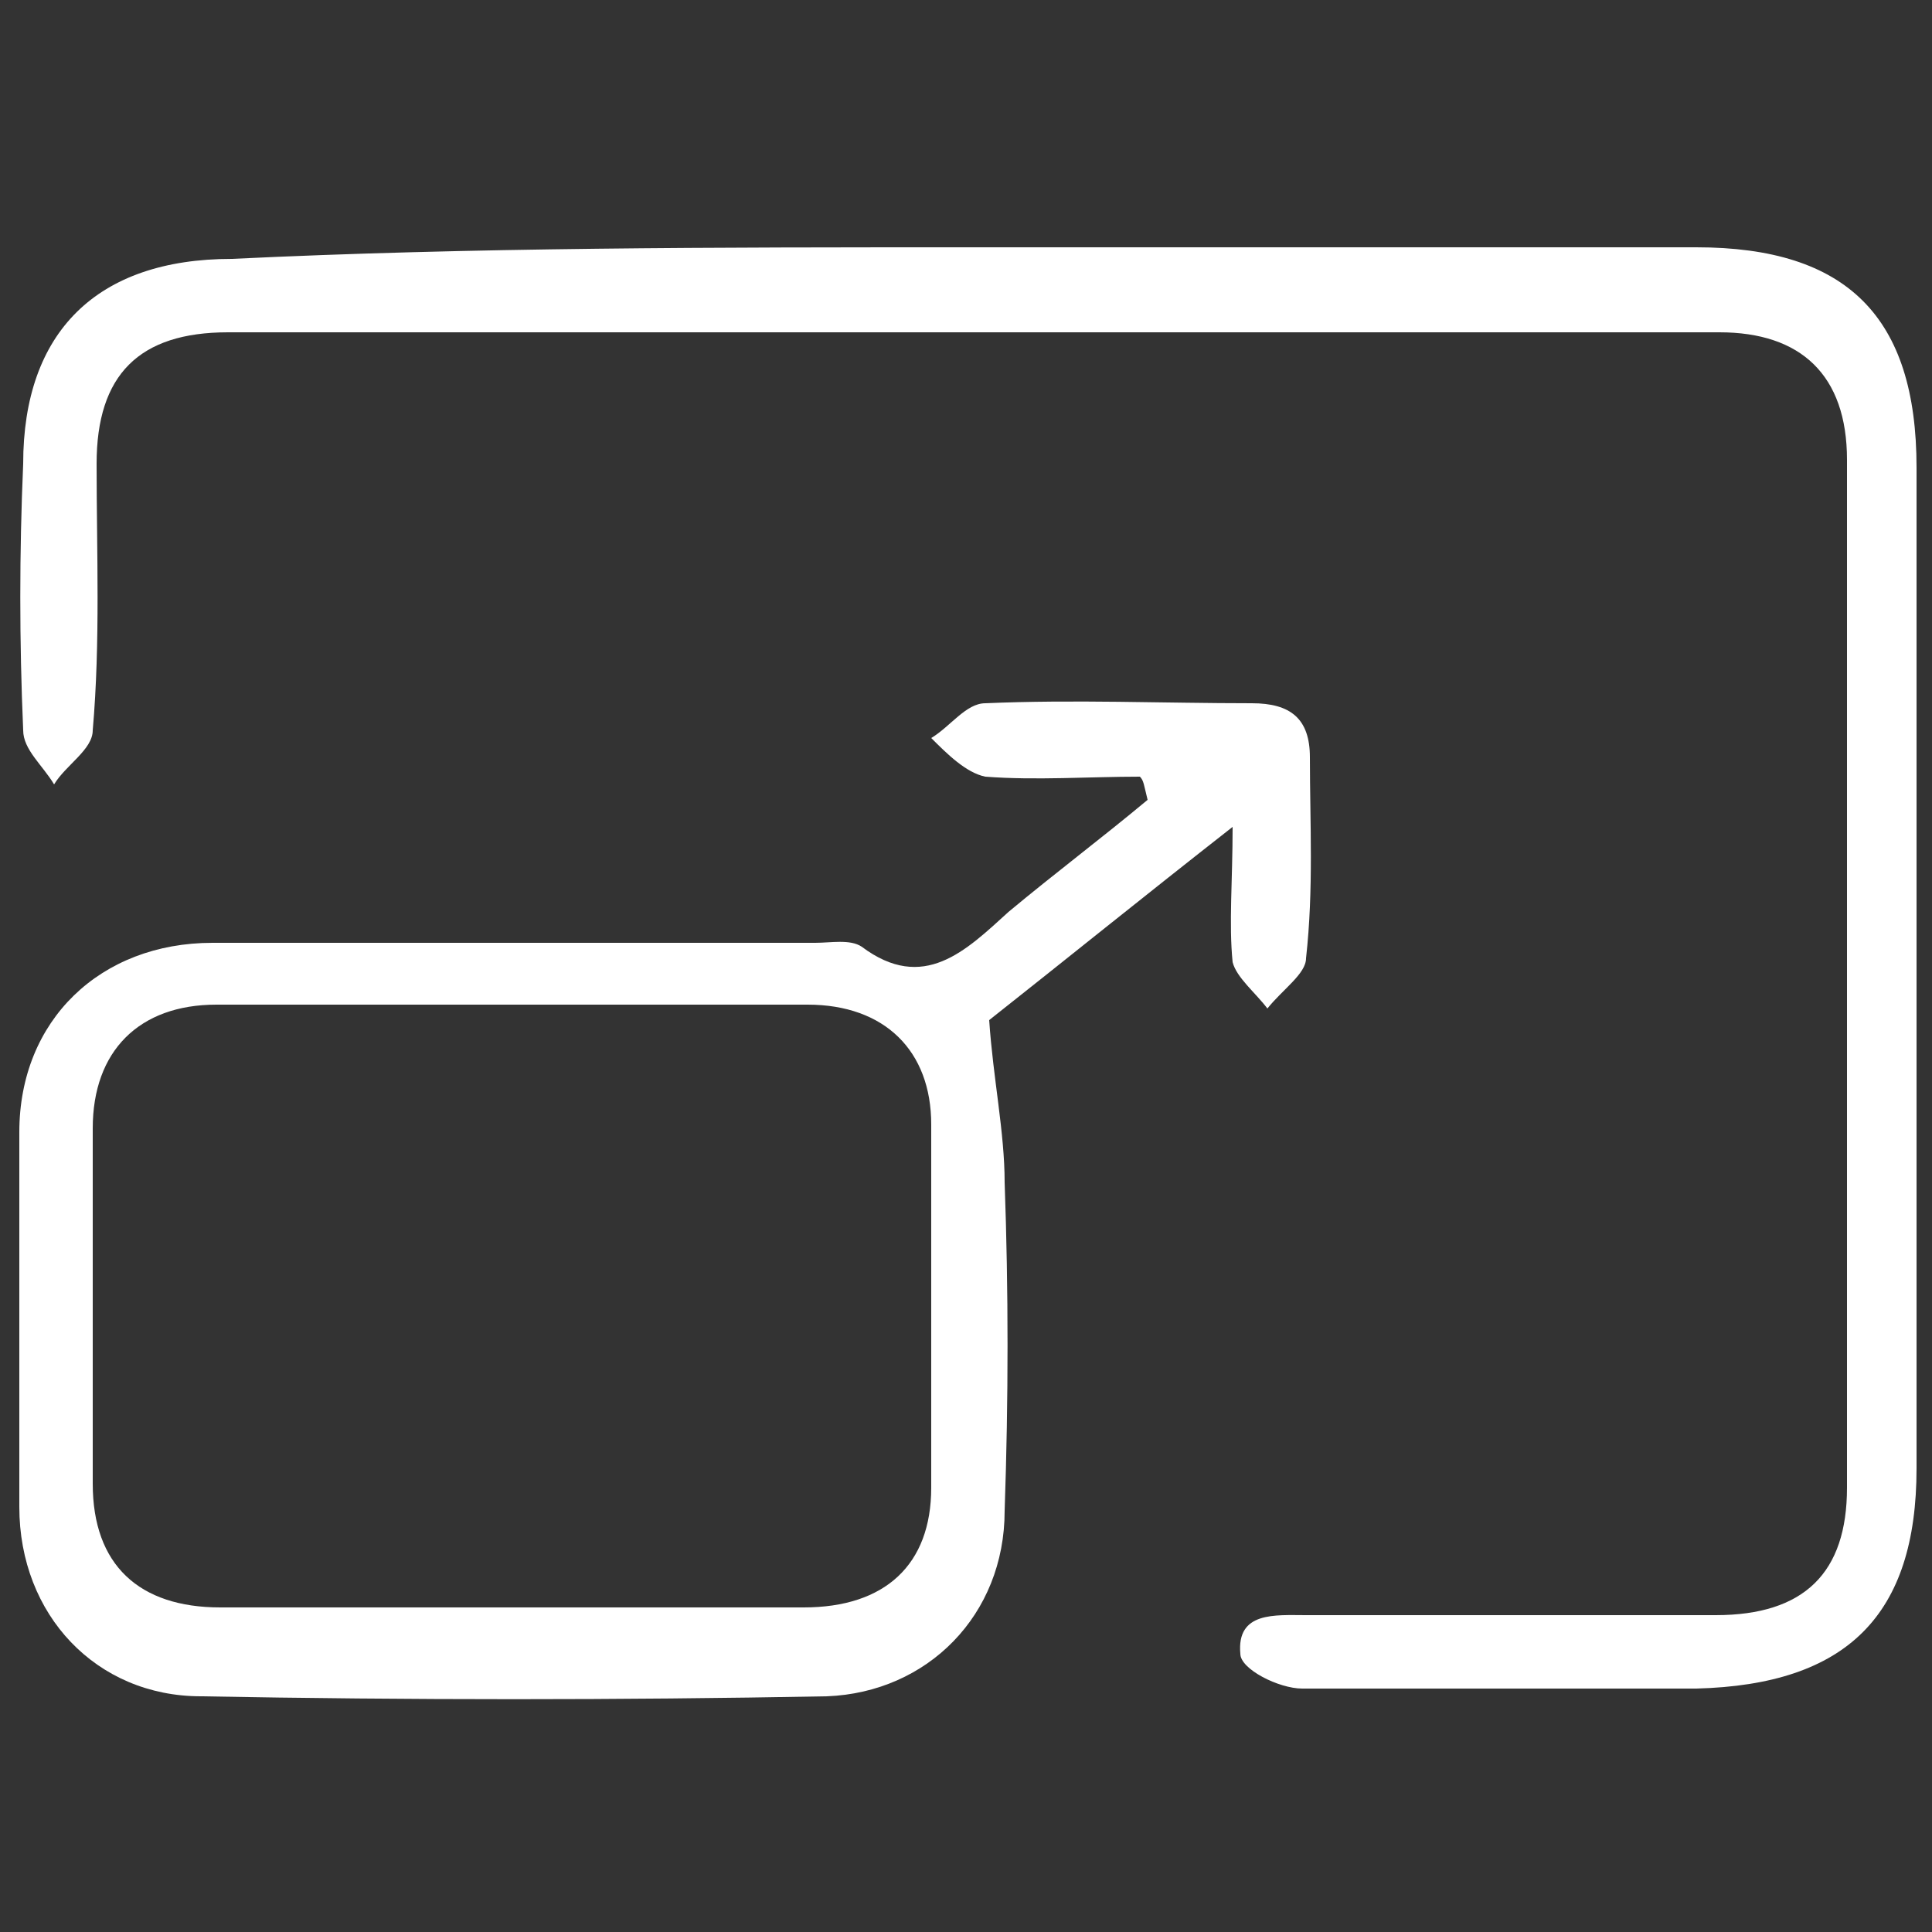 <?xml version="1.0" encoding="utf-8"?>
<!-- Generator: Adobe Illustrator 27.9.0, SVG Export Plug-In . SVG Version: 6.00 Build 0)  -->
<svg version="1.1" id="圖層_1" xmlns="http://www.w3.org/2000/svg" xmlns:xlink="http://www.w3.org/1999/xlink" x="0px" y="0px"
	 viewBox="0 0 50 50" style="enable-background:new 0 0 50 50;" xml:space="preserve">
<rect x="0" y="0" width="50" height="50" fill="#333333" stroke="none"/>
<style type="text/css">
	.st0{fill:#FFFFFF;}
</style>
<g>
	<path class="st0" d="M25,6.4c6.3,0,12.6,0,18.9,0c3.9,0,5.7,1.8,5.7,5.7c0,8.6,0,17.2,0,25.9c0,3.8-1.8,5.6-5.7,5.7
		c-3.4,0-6.8,0-10.2,0c-0.6,0-1.6-0.5-1.6-0.9c-0.1-1.1,0.9-1,1.7-1c3.5,0,7,0,10.6,0c2.3,0,3.4-1.1,3.4-3.3c0-8.9,0-17.8,0-26.6
		c0-2.2-1.2-3.3-3.3-3.3c-12.9,0-25.7,0-38.6,0c-2.3,0-3.4,1.1-3.4,3.4c0,2.3,0.1,4.6-0.1,6.9c0,0.5-0.7,0.9-1,1.4
		c-0.3-0.5-0.8-0.9-0.8-1.4c-0.1-2.3-0.1-4.6,0-6.9c0-3.4,1.9-5.3,5.4-5.3C12.2,6.4,18.6,6.4,25,6.4z"/>
	<path class="st0" d="M29.5,20.1c-1.3,0-2.7,0.1-4,0c-0.5-0.1-1-0.6-1.4-1c0.5-0.3,0.9-0.9,1.4-0.9c2.3-0.1,4.6,0,6.9,0
		c1,0,1.5,0.4,1.5,1.4c0,1.7,0.1,3.4-0.1,5.2c0,0.4-0.6,0.8-1,1.3c-0.3-0.4-0.8-0.8-0.9-1.2c-0.1-1,0-2.1,0-3.5
		c-2.3,1.8-4.4,3.5-6.3,5c0.1,1.5,0.4,2.9,0.4,4.2c0.1,2.8,0.1,5.6,0,8.5c0,2.7-2,4.7-4.6,4.8c-5.4,0.1-10.8,0.1-16.2,0
		c-2.7,0-4.7-2.1-4.7-4.9c0-3.2,0-6.5,0-9.7c0-2.9,2.1-4.9,5-4.9c5.2,0,10.4,0,15.6,0c0.4,0,0.9-0.1,1.2,0.1
		c1.6,1.2,2.7,0.1,3.8-0.9c1.2-1,2.4-1.9,3.6-2.9C29.6,20.3,29.6,20.2,29.5,20.1z M13.2,41.6c2.5,0,5,0,7.6,0c2.1,0,3.3-1.1,3.3-3.1
		c0-3.1,0-6.3,0-9.4c0-1.9-1.2-3.1-3.2-3.1c-5.1,0-10.2,0-15.3,0c-2,0-3.2,1.2-3.2,3.2c0,3.1,0,6.2,0,9.2c0,2.1,1.2,3.2,3.3,3.2
		C8.1,41.6,10.7,41.6,13.2,41.6z"/>
</g>
</svg>
